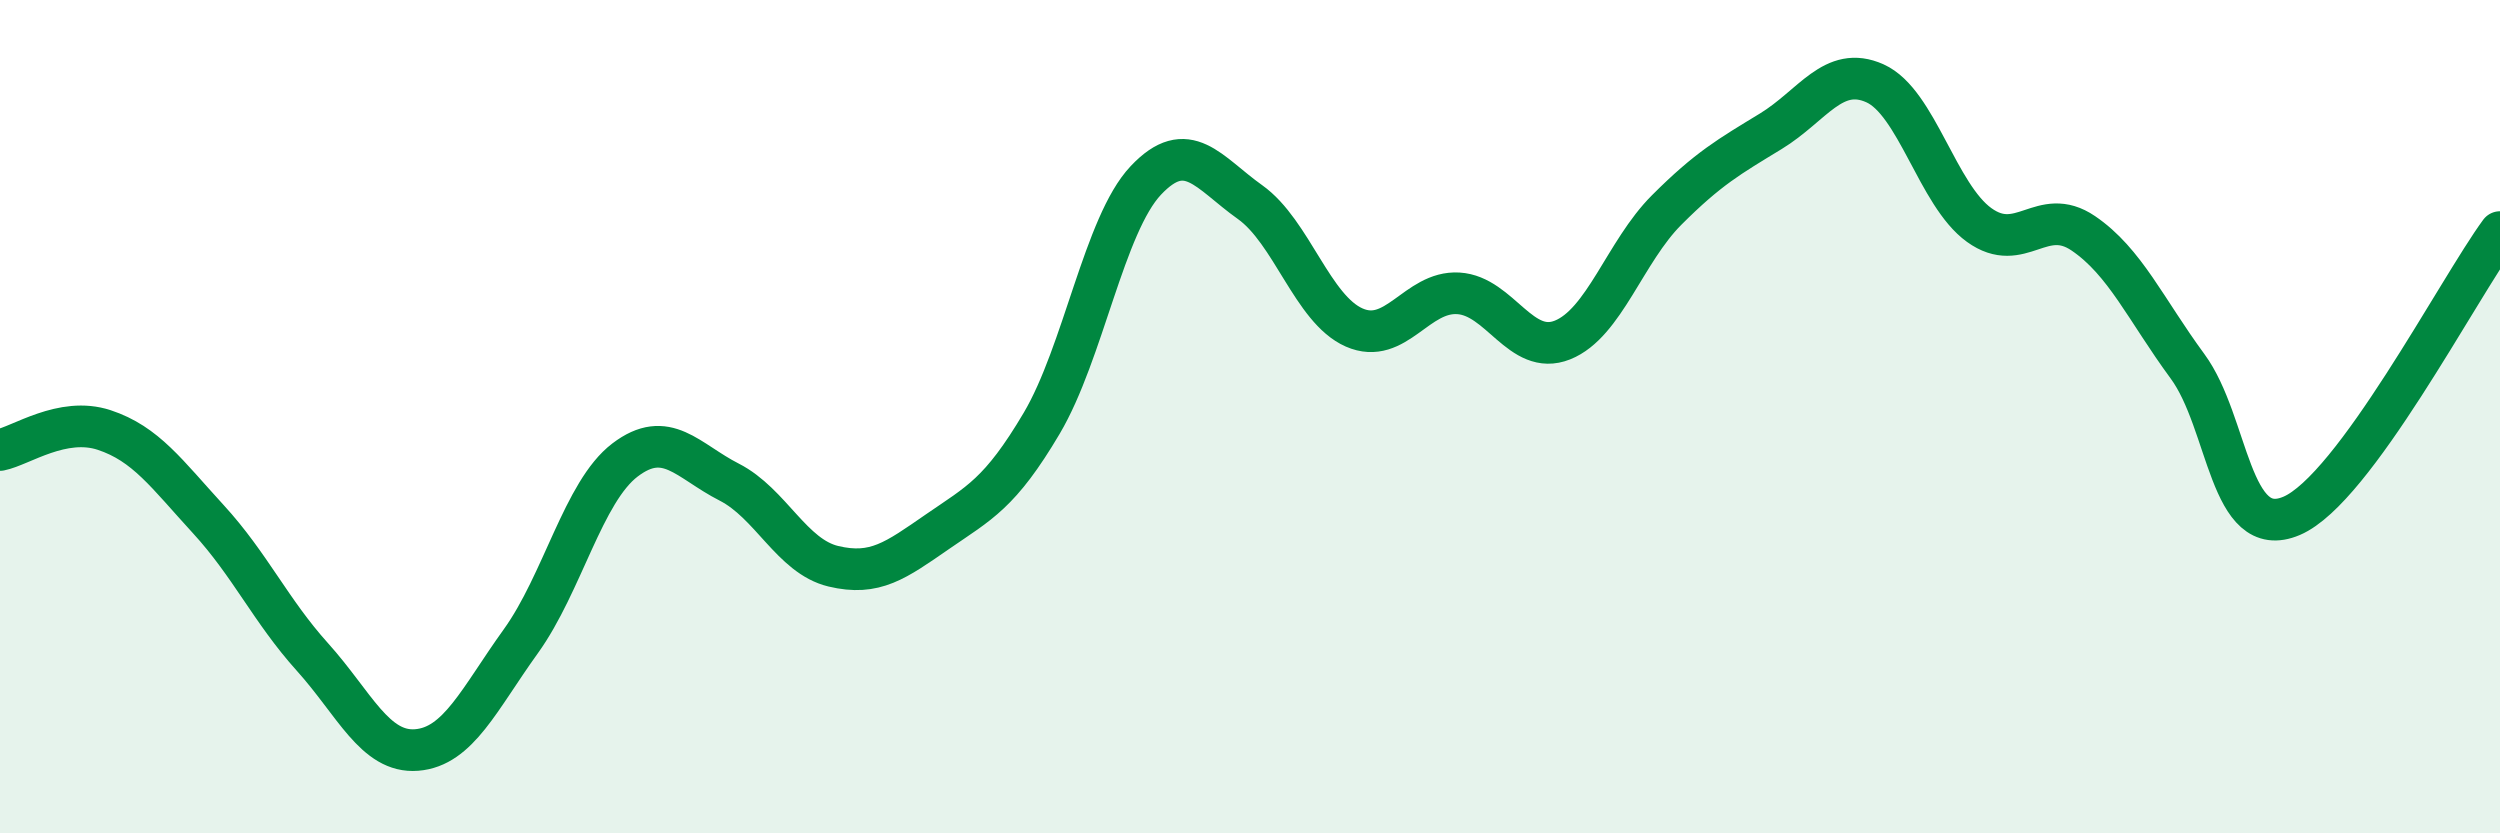 
    <svg width="60" height="20" viewBox="0 0 60 20" xmlns="http://www.w3.org/2000/svg">
      <path
        d="M 0,10.8 C 0.5,10.7 1.5,9.99 2.5,10.32 C 3.5,10.65 4,11.37 5,12.46 C 6,13.55 6.5,14.66 7.5,15.77 C 8.5,16.88 9,18.08 10,18 C 11,17.92 11.5,16.78 12.5,15.39 C 13.5,14 14,11.8 15,11.04 C 16,10.28 16.5,11.06 17.5,11.57 C 18.5,12.08 19,13.35 20,13.59 C 21,13.83 21.5,13.45 22.5,12.76 C 23.5,12.07 24,11.85 25,10.16 C 26,8.47 26.5,5.39 27.5,4.33 C 28.5,3.27 29,4.14 30,4.85 C 31,5.56 31.5,7.42 32.5,7.86 C 33.5,8.3 34,6.98 35,7.04 C 36,7.1 36.5,8.56 37.5,8.16 C 38.5,7.76 39,6.04 40,5.04 C 41,4.04 41.5,3.76 42.5,3.15 C 43.5,2.54 44,1.55 45,2 C 46,2.45 46.5,4.68 47.5,5.4 C 48.5,6.12 49,4.92 50,5.6 C 51,6.28 51.5,7.43 52.5,8.79 C 53.5,10.15 53.5,13.02 55,12.38 C 56.5,11.74 59,6.93 60,5.57L60 20L0 20Z"
        fill="#008740"
        opacity="0.1"
        stroke-linecap="round"
        stroke-linejoin="round"
      />
      <path
        d="M 0,10.8 C 0.5,10.7 1.5,9.99 2.5,10.32 C 3.5,10.65 4,11.37 5,12.46 C 6,13.55 6.5,14.66 7.5,15.77 C 8.5,16.88 9,18.08 10,18 C 11,17.92 11.5,16.78 12.5,15.39 C 13.5,14 14,11.8 15,11.04 C 16,10.28 16.5,11.06 17.5,11.57 C 18.5,12.08 19,13.35 20,13.59 C 21,13.83 21.5,13.45 22.5,12.76 C 23.5,12.07 24,11.85 25,10.16 C 26,8.47 26.5,5.39 27.5,4.33 C 28.5,3.27 29,4.14 30,4.85 C 31,5.56 31.5,7.42 32.5,7.86 C 33.5,8.3 34,6.98 35,7.04 C 36,7.1 36.5,8.56 37.5,8.16 C 38.5,7.76 39,6.04 40,5.04 C 41,4.04 41.5,3.76 42.5,3.15 C 43.5,2.54 44,1.55 45,2 C 46,2.45 46.5,4.68 47.5,5.4 C 48.5,6.12 49,4.92 50,5.6 C 51,6.28 51.5,7.43 52.5,8.79 C 53.5,10.15 53.5,13.02 55,12.38 C 56.5,11.74 59,6.93 60,5.57"
        stroke="#008740"
        stroke-width="1"
        fill="none"
        stroke-linecap="round"
        stroke-linejoin="round"
      />
    </svg>
  